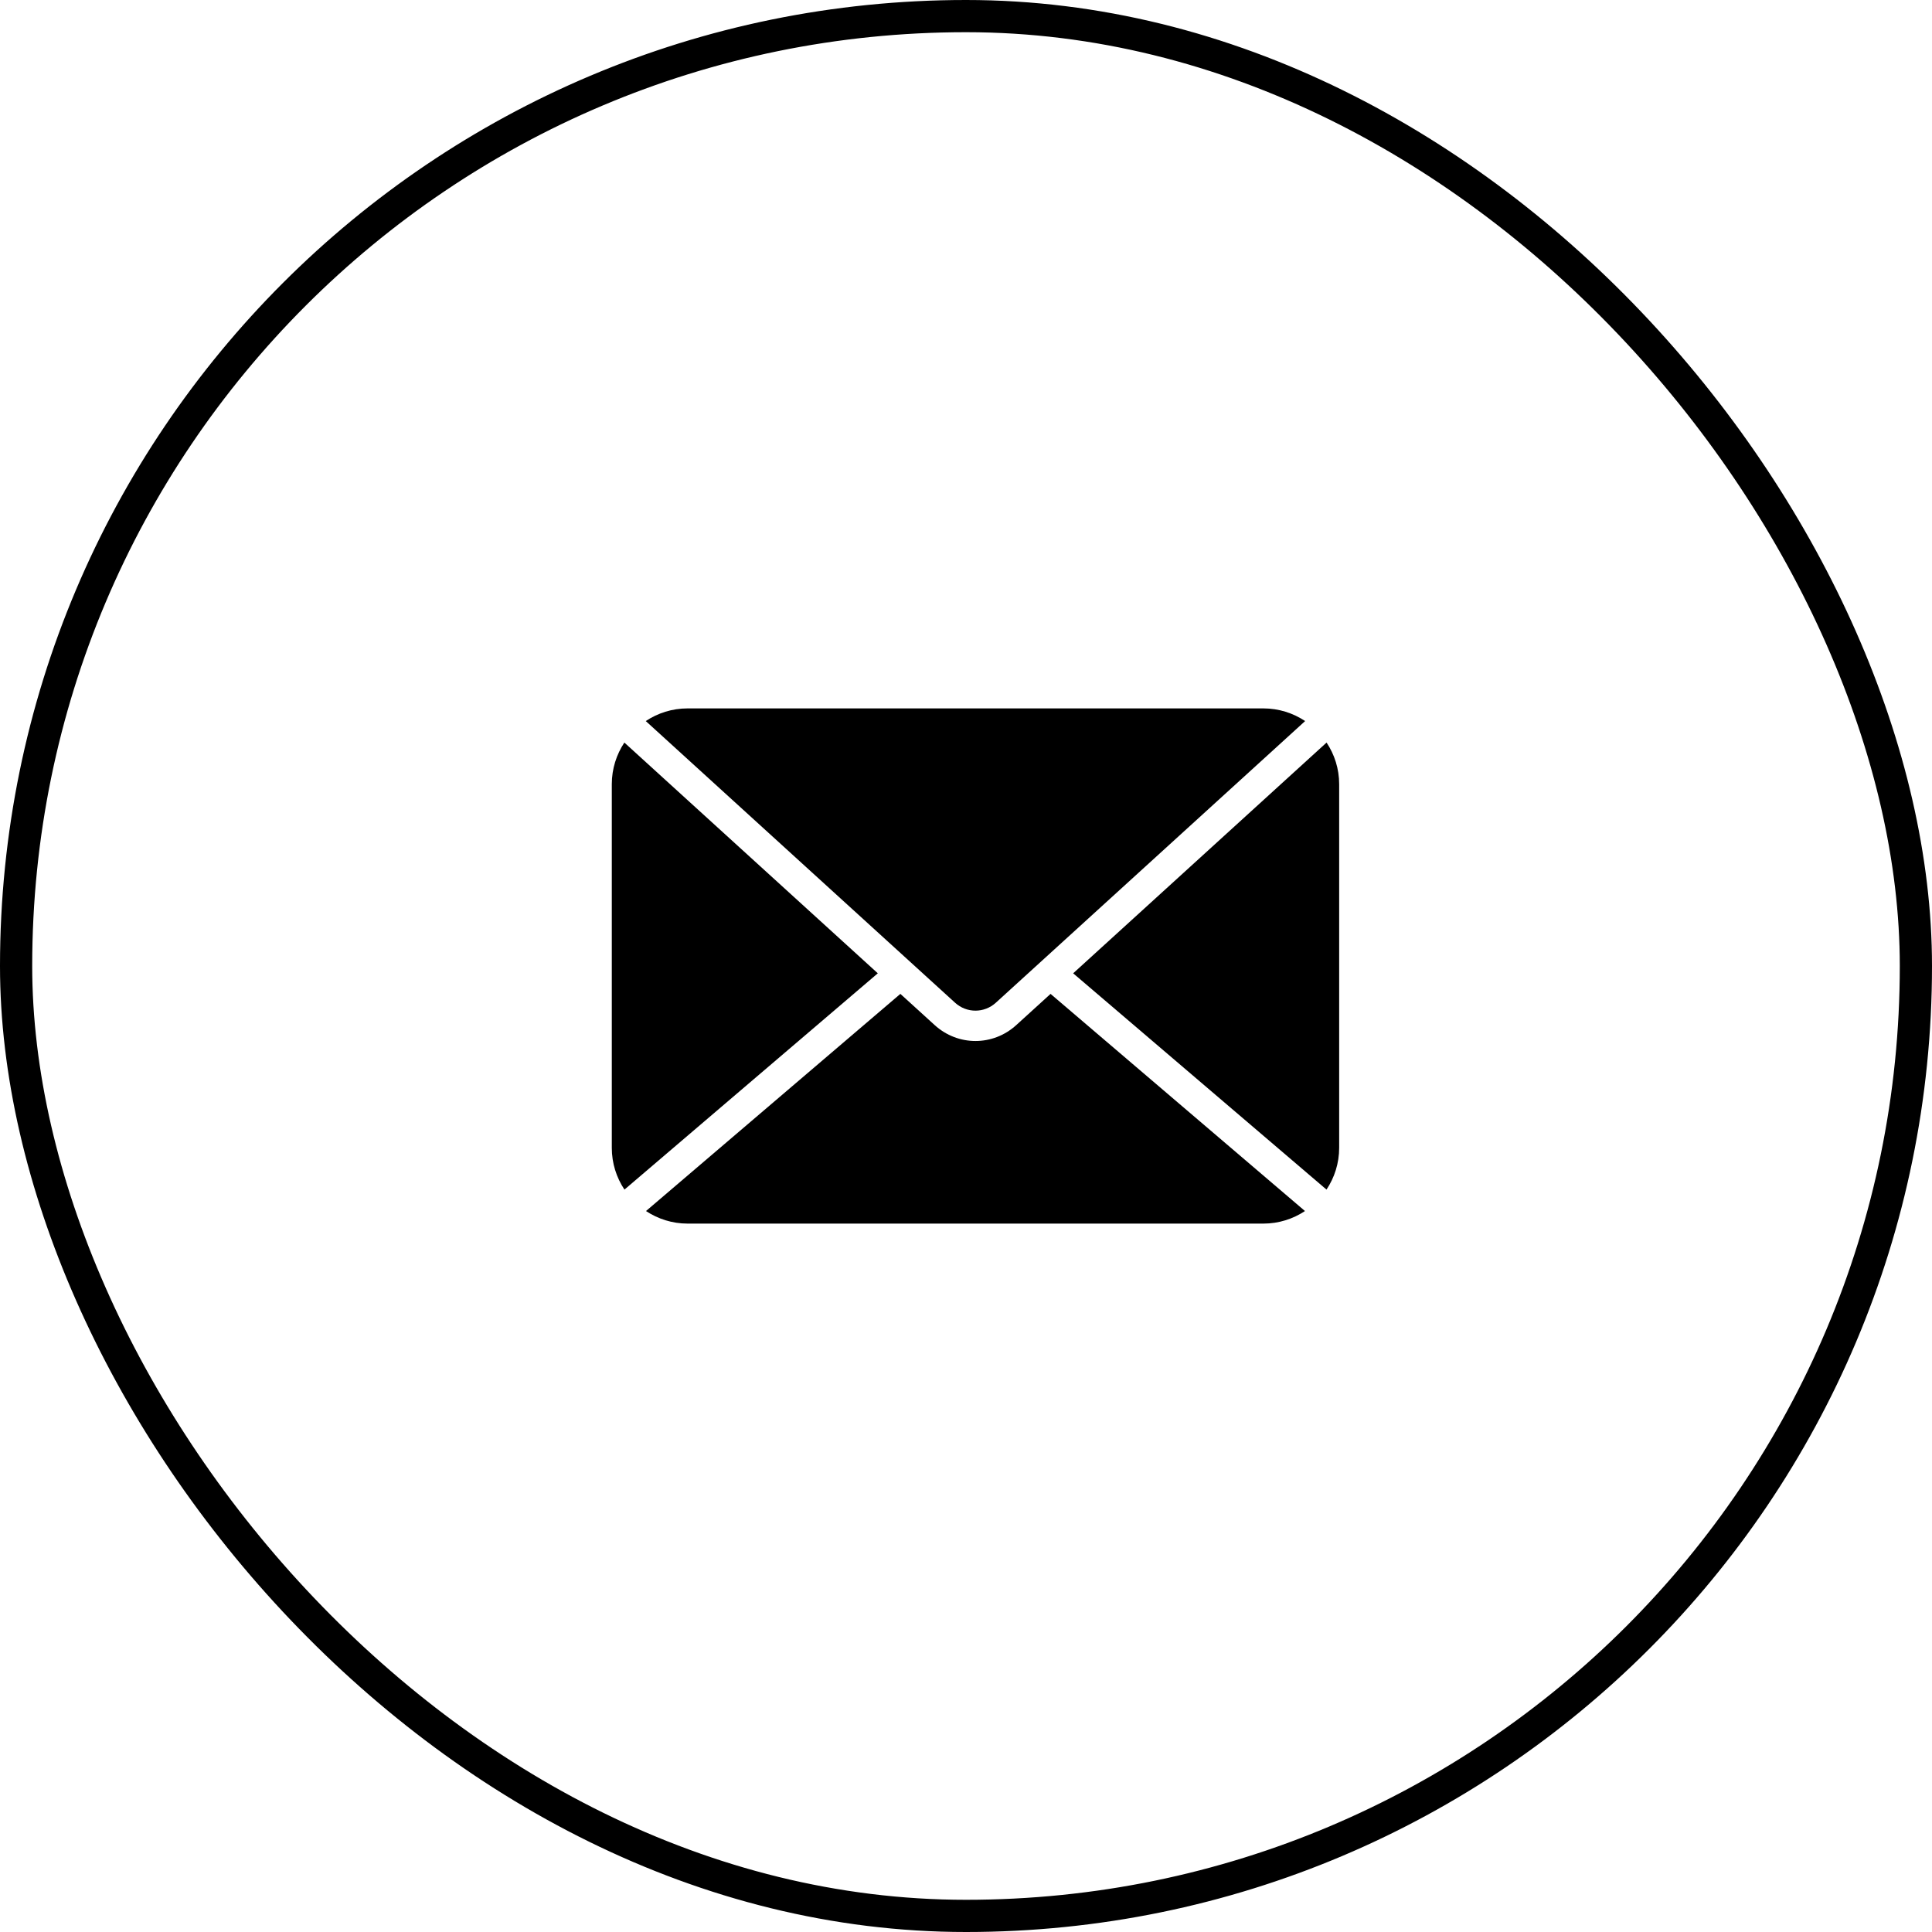 <svg width="60" height="60" viewBox="0 0 60 60" fill="none" xmlns="http://www.w3.org/2000/svg">
<g id="Group 245">
<g id="Group 253">
<rect id="Rectangle 353" x="0.5" y="0.5" width="59" height="59" rx="29.5" stroke="black"/>
<g id="Group 258">
<path id="Vector" d="M29.66 31.14C30.021 31.469 30.566 31.469 30.927 31.14L40.532 22.393C40.16 22.146 39.714 22 39.234 22H21.353C20.873 22 20.427 22.146 20.055 22.393L29.66 31.14Z" fill="black"/>
<path id="Vector_2" d="M41.589 24.353C41.589 23.875 41.444 23.432 41.198 23.061L33.328 30.227L41.196 36.944C41.443 36.572 41.589 36.127 41.589 35.647V24.353Z" fill="black"/>
<path id="Vector_3" d="M19.39 23.061C19.145 23.432 19 23.875 19 24.353V35.647C19 36.126 19.145 36.572 19.393 36.944L27.261 30.227L19.39 23.061Z" fill="black"/>
<path id="Vector_4" d="M32.626 30.866L31.561 31.835C31.2 32.164 30.748 32.329 30.294 32.329C29.841 32.329 29.389 32.164 29.027 31.835L27.962 30.866L20.062 37.61C20.434 37.855 20.877 38 21.353 38H39.236C39.712 38 40.156 37.855 40.527 37.61L32.626 30.866Z" fill="black"/>
</g>
</g>
</g>
</svg>
